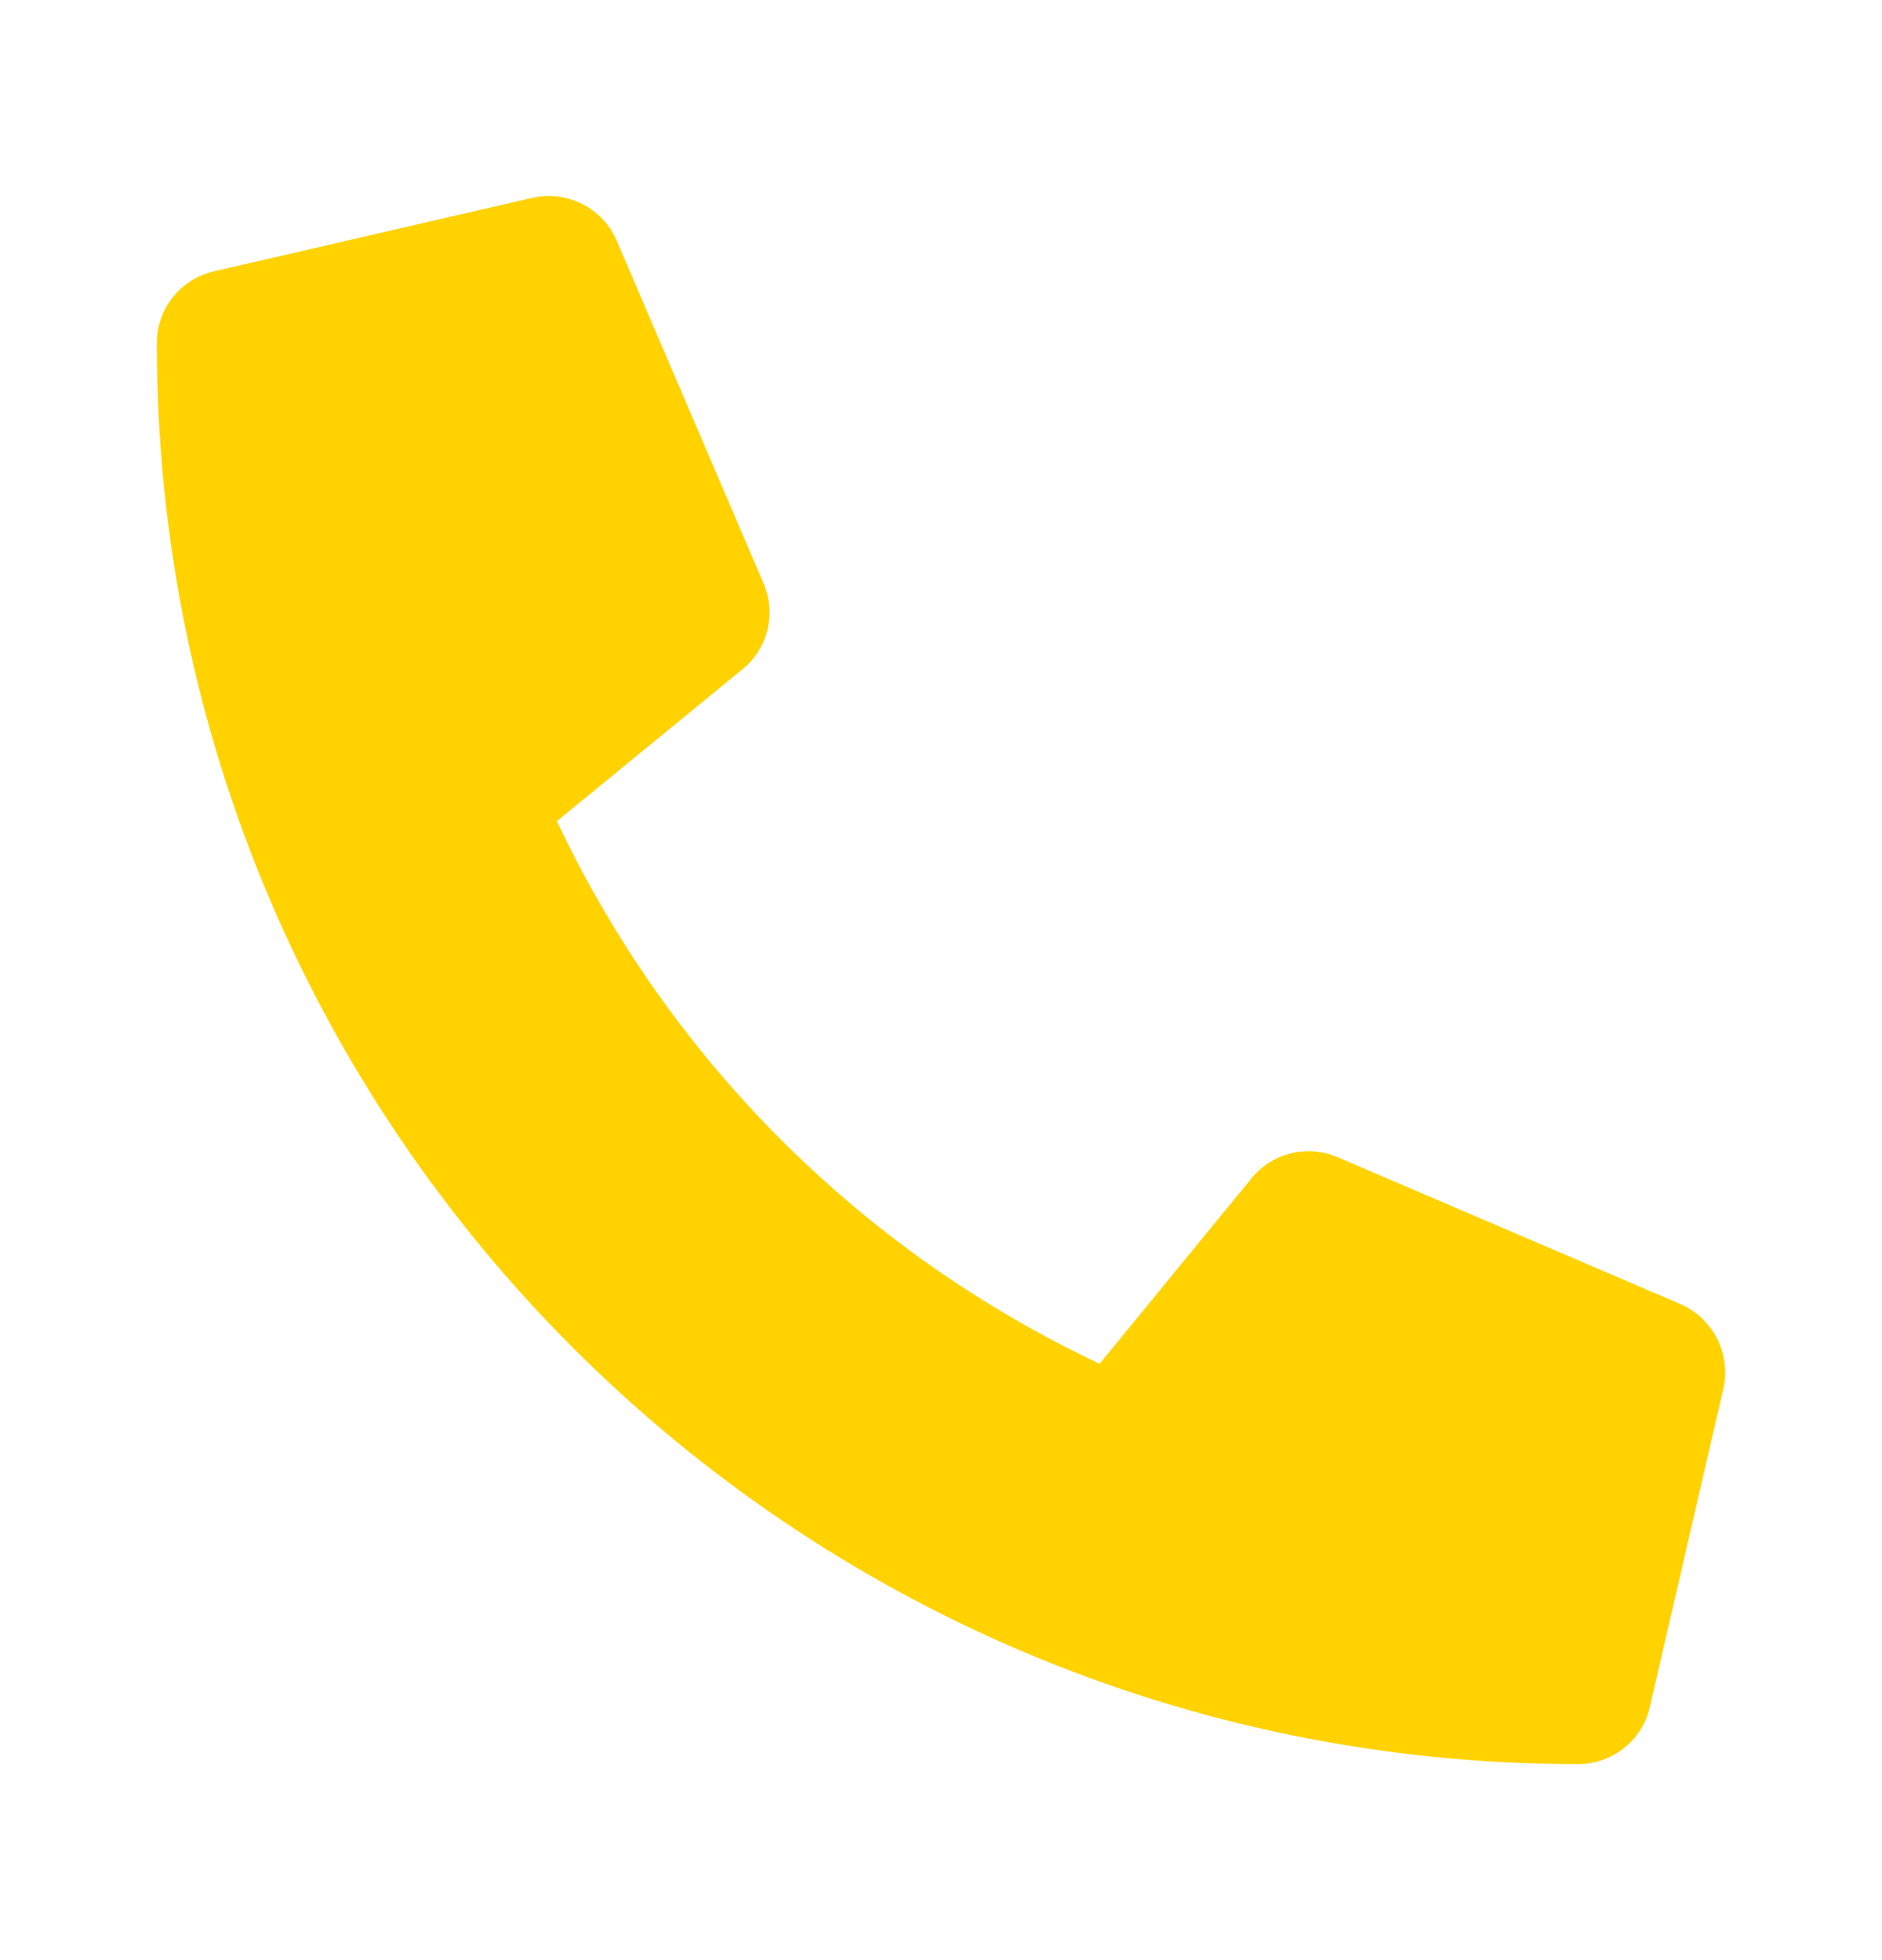 <svg width="24" height="25" viewBox="0 0 24 24" fill="#ffd200" xmlns="http://www.w3.org/2000/svg">
                            <path d="M21.43 16.133L17.055 14.258C16.868 14.178 16.66 14.161 16.463 14.21C16.265 14.258 16.089 14.37 15.961 14.527L14.023 16.894C10.982 15.461 8.535 13.014 7.102 9.973L9.469 8.035C9.627 7.907 9.738 7.731 9.787 7.534C9.835 7.336 9.818 7.128 9.738 6.942L7.863 2.566C7.776 2.365 7.62 2.201 7.424 2.101C7.228 2.002 7.003 1.975 6.789 2.023L2.727 2.961C2.52 3.009 2.336 3.125 2.204 3.291C2.072 3.457 2 3.663 2 3.875C2 13.894 10.121 22 20.125 22C20.337 22 20.543 21.928 20.709 21.796C20.875 21.664 20.992 21.48 21.039 21.273L21.977 17.211C22.025 16.995 21.997 16.77 21.897 16.573C21.797 16.377 21.632 16.221 21.43 16.133Z" fill="#ffd200"></path>
                        </svg>